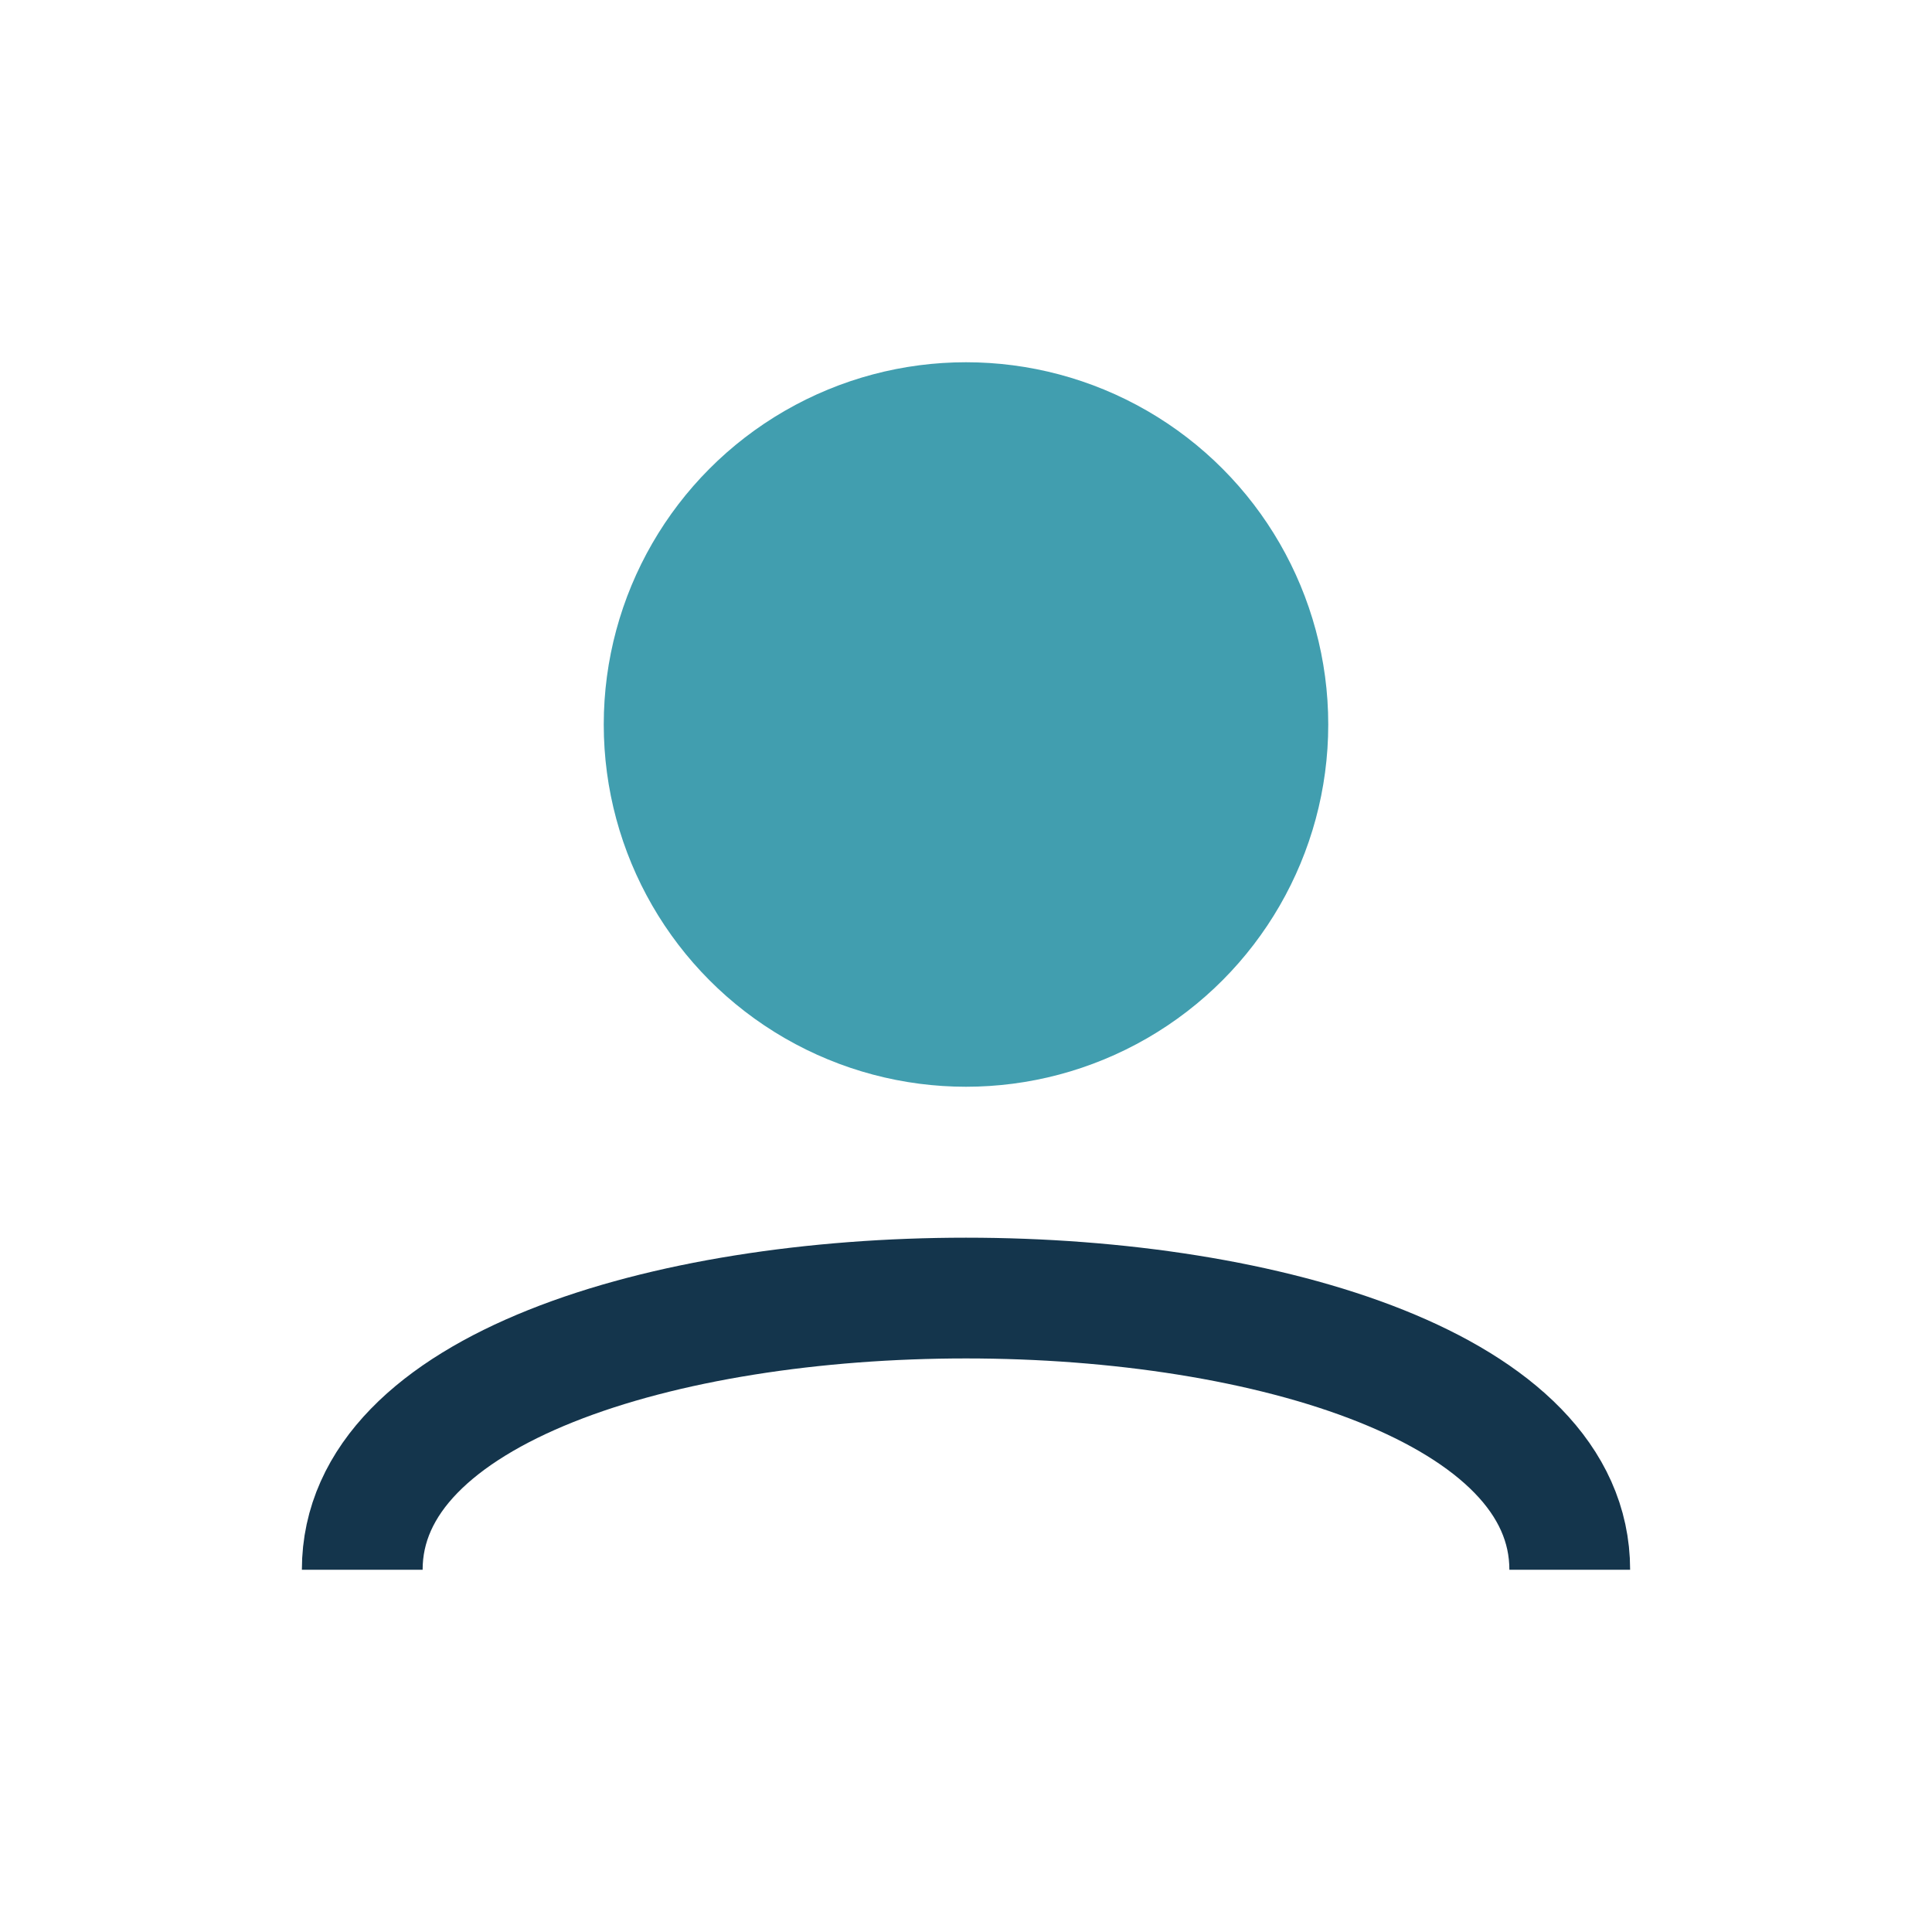 <?xml version="1.0" encoding="UTF-8"?>
<svg xmlns="http://www.w3.org/2000/svg" width="32" height="32" viewBox="0 0 32 32"><circle cx="16" cy="12" r="6" fill="#419EAF"/><path d="M6 26c0-6 20-6 20 0" stroke="#14354C" stroke-width="2" fill="none"/></svg>